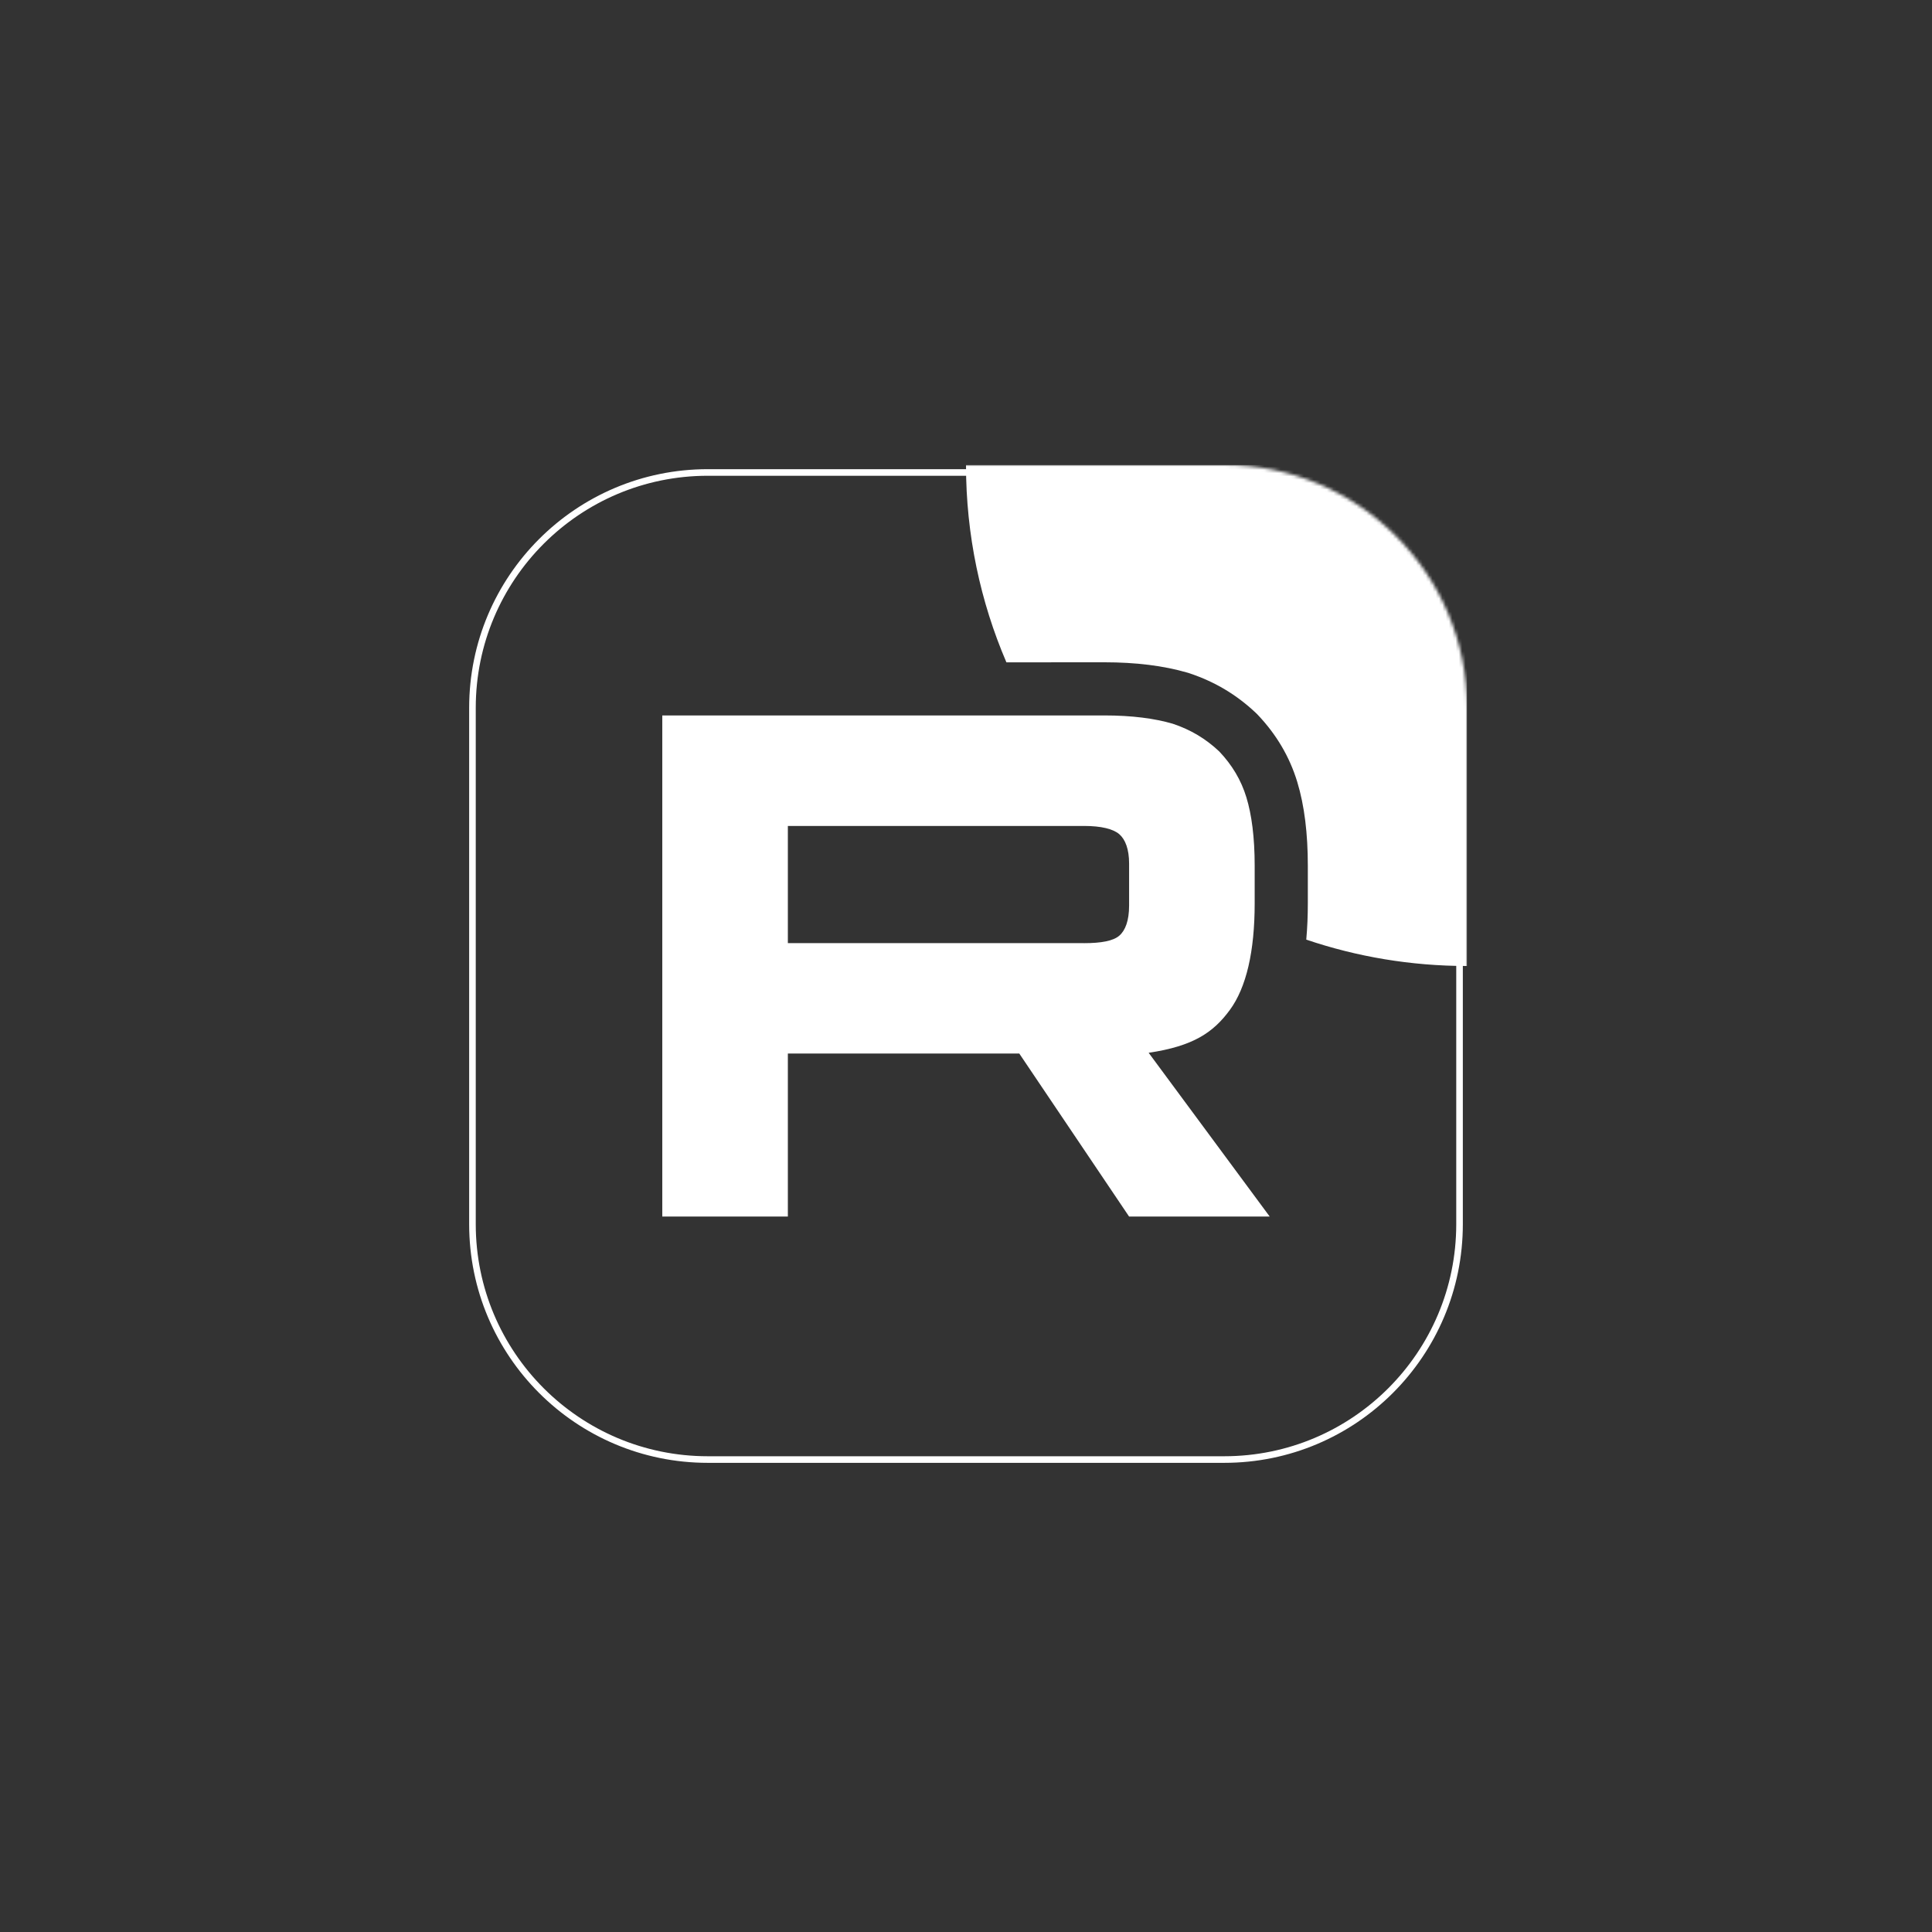 <?xml version="1.0" encoding="UTF-8"?> <svg xmlns="http://www.w3.org/2000/svg" width="586" height="586" viewBox="0 0 586 586" fill="none"><rect x="0" y="0" width="586" height="586" fill="#333333" stroke="none"/><g clip-path="url(#clip0_4327_2326)"><mask id="mask0_4327_2326" style="mask-type:luminance" maskUnits="userSpaceOnUse" x="141" y="141" width="304" height="304"><path d="M371.303 141H214.697C173.995 141 141 173.995 141 214.697V371.303C141 412.005 173.995 445 214.697 445H371.303C412.005 445 445 412.005 445 371.303V214.697C445 173.995 412.005 141 371.303 141Z" fill="white"></path></mask><g mask="url(#mask0_4327_2326)"><path d="M328.78 286.06H238.968V250.52H328.78C334.026 250.52 337.674 251.434 339.505 253.031C341.335 254.628 342.469 257.59 342.469 261.916V274.677C342.469 279.236 341.335 282.197 339.505 283.794C337.674 285.391 334.026 286.074 328.78 286.074V286.06ZM334.942 217.014H200.879V369H238.968V319.553H309.162L342.469 369H385.121L348.399 319.321C361.937 317.314 368.017 313.165 373.03 306.327C378.044 299.49 380.559 288.557 380.559 273.968V262.571C380.559 253.918 379.642 247.081 378.044 241.84C376.446 236.599 373.714 232.04 369.834 227.946C365.735 224.07 361.172 221.34 355.694 219.511C350.215 217.915 343.371 217 334.942 217V217.014Z" fill="white"></path><path d="M597 141C597 224.947 528.948 293 445 293C427.932 293 411.523 290.187 396.208 284.999C396.535 281.387 396.68 277.694 396.68 273.968V262.571C396.68 252.895 395.669 244.366 393.465 237.137C391.086 229.341 387.01 222.633 381.535 216.857L381.231 216.537L380.911 216.233C375.08 210.718 368.469 206.78 360.799 204.22L360.504 204.121L360.205 204.034C352.904 201.906 344.475 200.879 334.942 200.879H318.82V200.892H305.255C297.367 182.514 293 162.267 293 141C293 57.053 361.053 -11 445 -11C528.948 -11 597 57.053 597 141Z" fill="white"></path></g><path d="M371.303 143.305H214.697C175.267 143.305 143.303 175.269 143.303 214.699V371.305C143.303 410.734 175.267 442.699 214.697 442.699H371.303C410.733 442.699 442.697 410.734 442.697 371.305V214.699C442.697 175.269 410.733 143.305 371.303 143.305Z" stroke="white" stroke-width="2"></path></g><defs><clipPath id="clip0_4327_2326"><rect width="304" height="304" fill="white" transform="translate(141 141)"></rect></clipPath></defs></svg> 